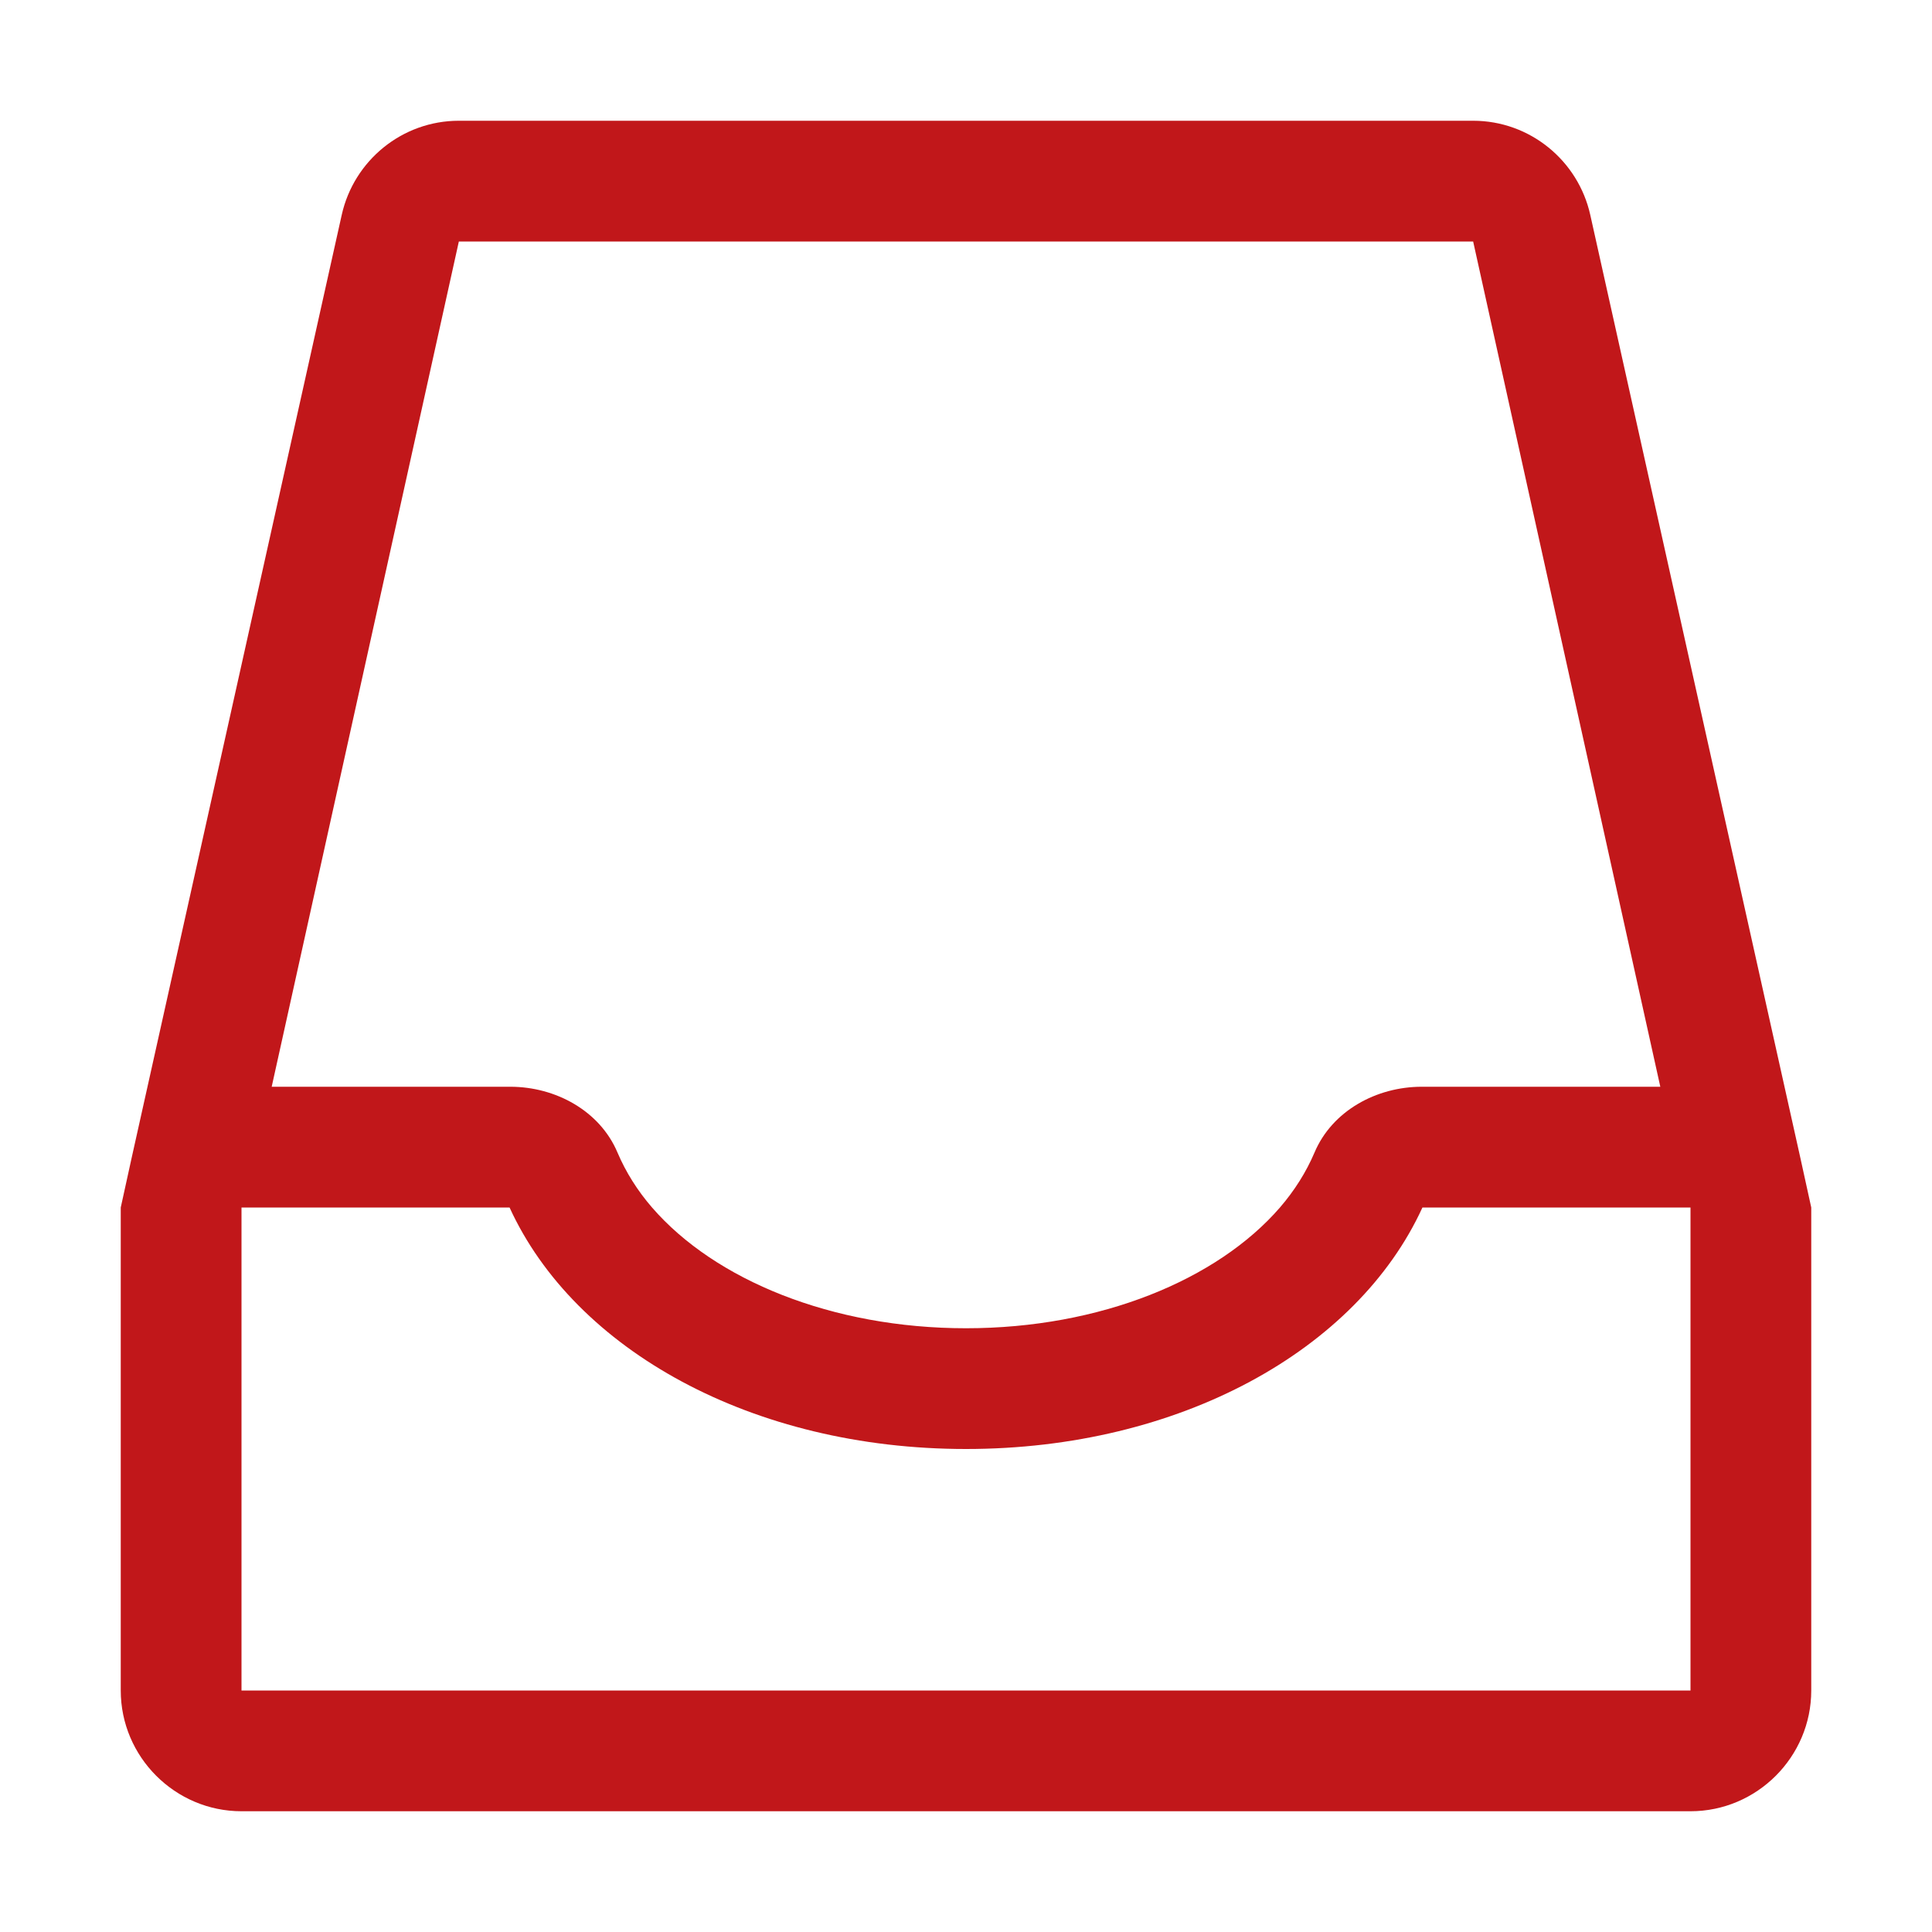 <svg width="24" height="24" viewBox="0 0 24 24" fill="none" xmlns="http://www.w3.org/2000/svg">
<g id="Icons/16/Storage">
<path id="Inbox" fill-rule="evenodd" clip-rule="evenodd" d="M21 21H3V15H6.33C7.14 16.77 9.345 18 12 18C14.655 18 16.86 16.77 17.67 15H21V21ZM5.7 3H18.3L20.625 13.5H17.661C17.099 13.5 16.548 13.799 16.329 14.318C16.226 14.56 16.081 14.79 15.9 15C15.12 15.9 13.665 16.5 12 16.5C10.335 16.5 8.88 15.9 8.1 15C7.918 14.79 7.774 14.56 7.671 14.318C7.452 13.799 6.902 13.5 6.339 13.5H3.375L5.7 3ZM22.365 14.385L19.755 2.67C19.605 1.995 19.005 1.5 18.3 1.5H5.7C4.995 1.5 4.395 1.995 4.245 2.67L1.635 14.385L1.5 15V21C1.5 21.825 2.175 22.5 3 22.5H21C21.825 22.5 22.5 21.825 22.5 21V15L22.365 14.385Z" fill="#c1171a"/>
</g>
</svg>

